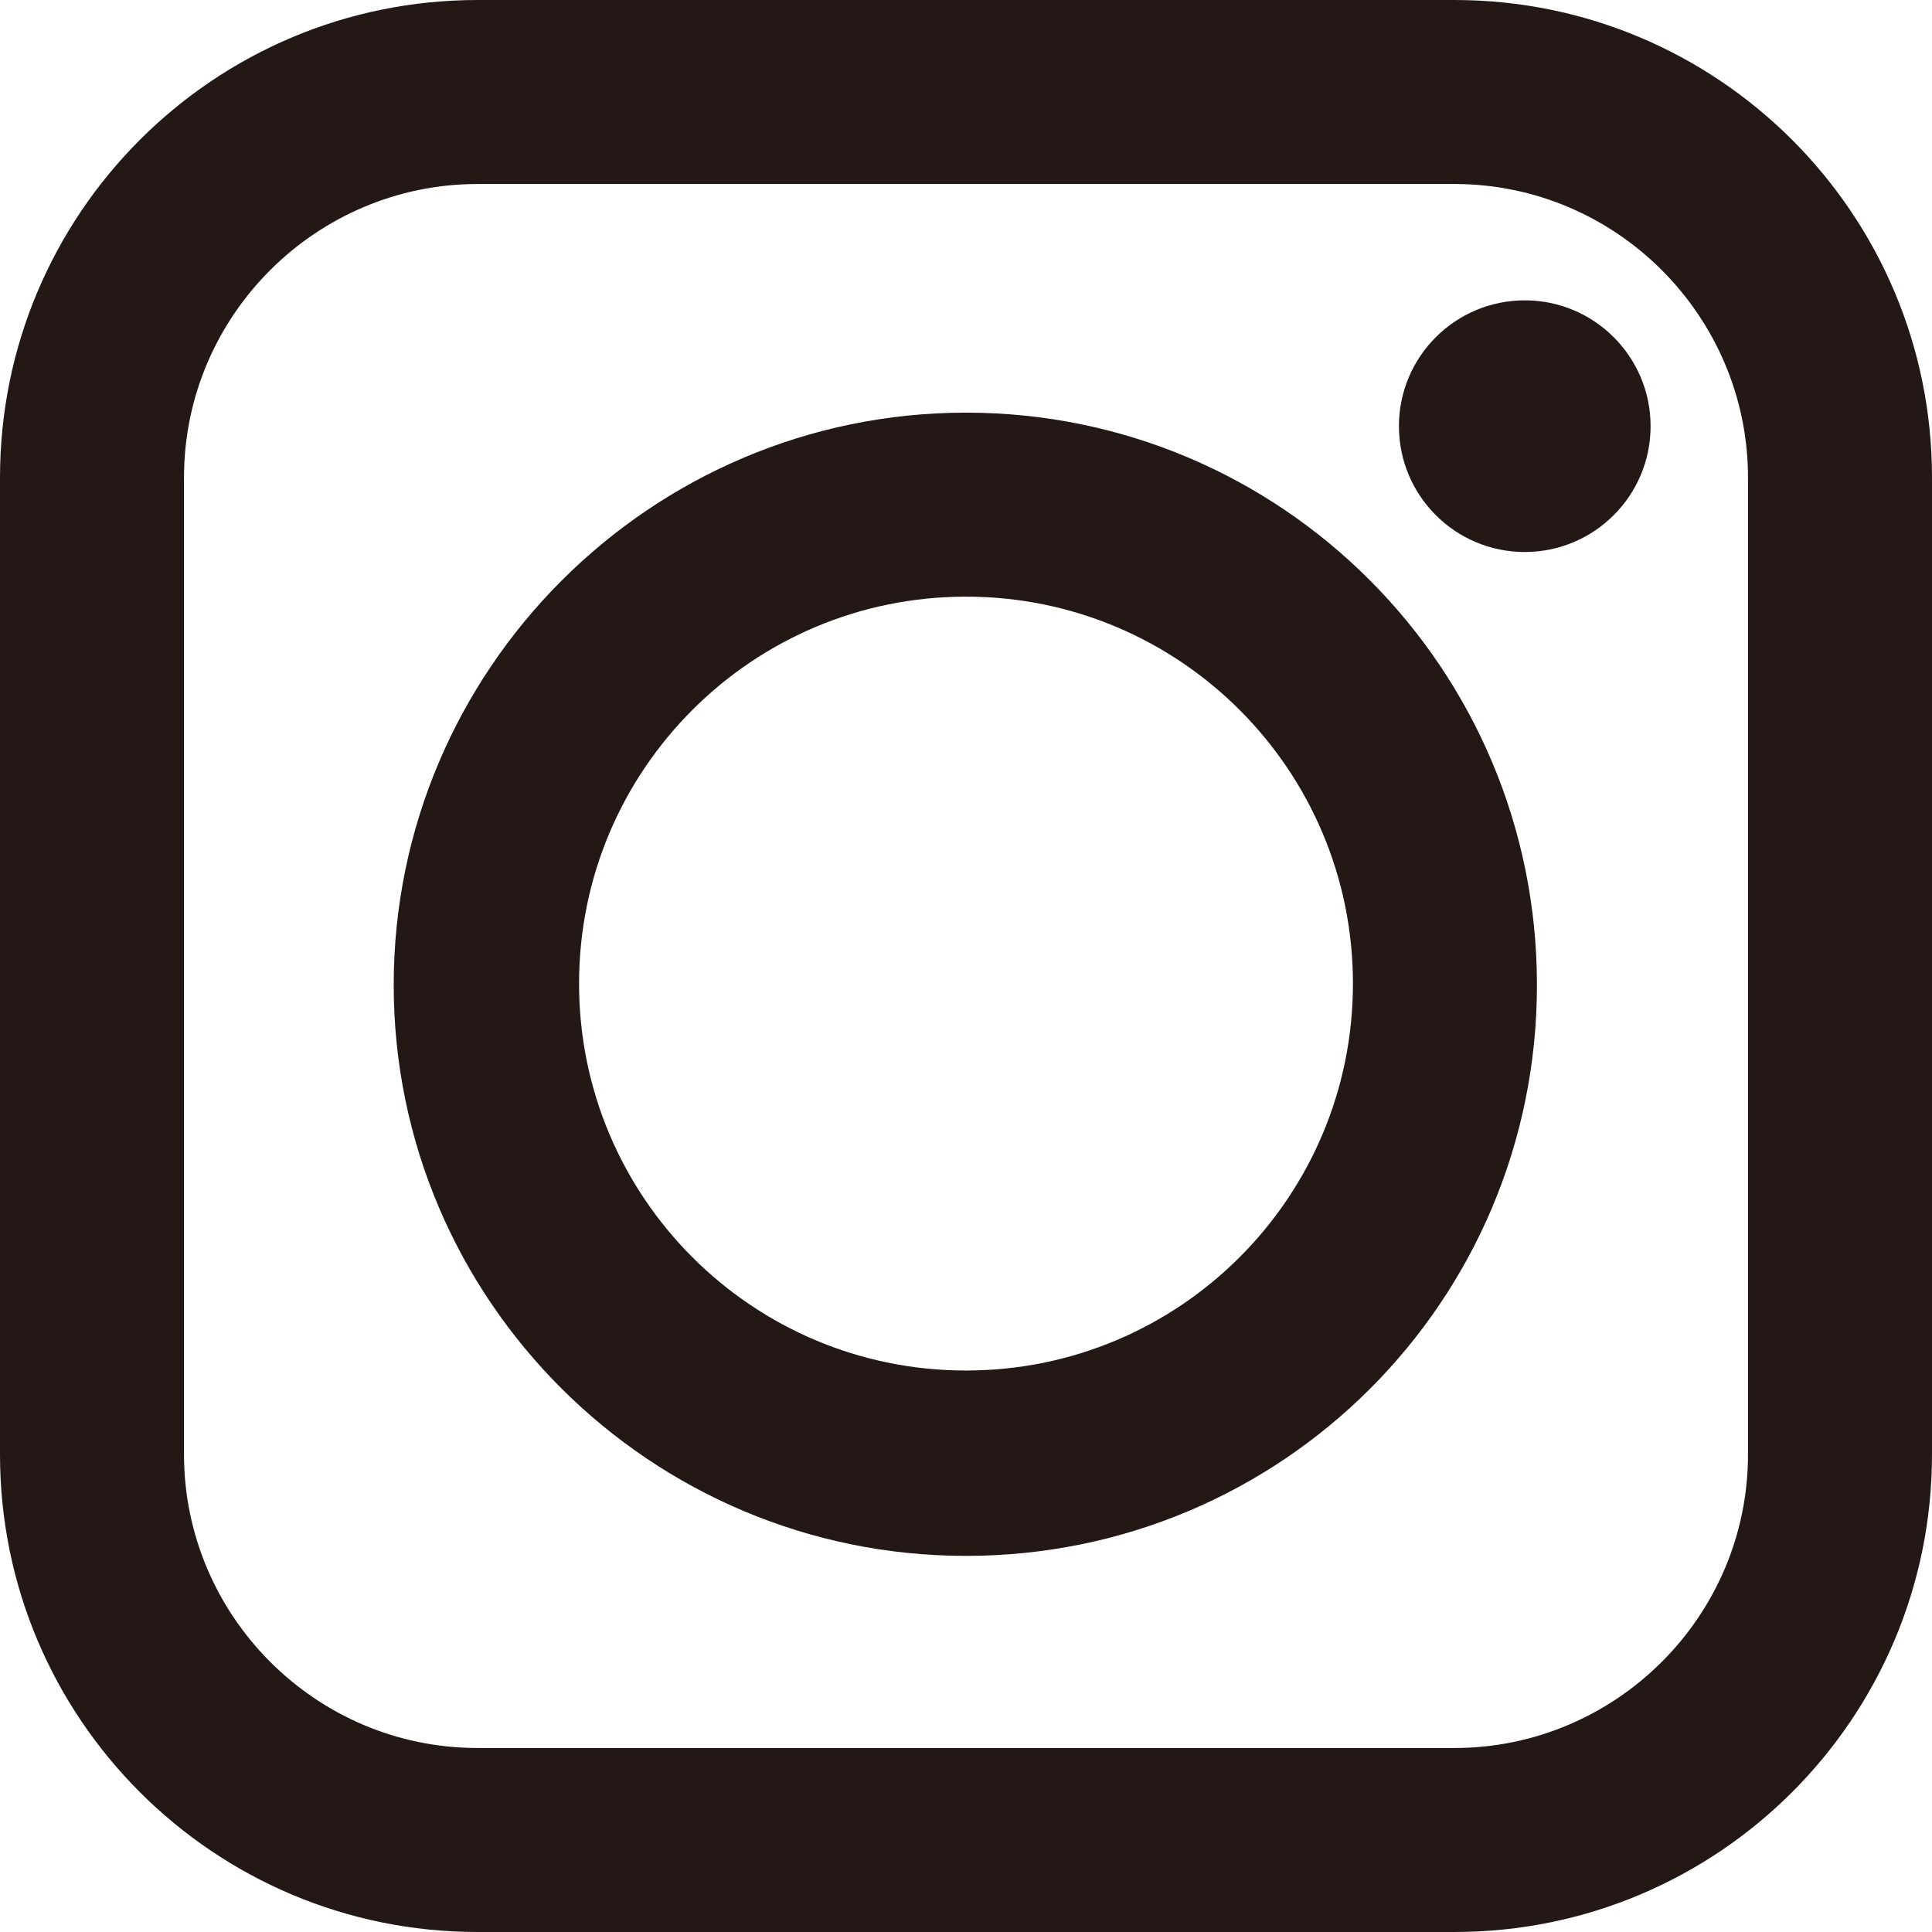 <?xml version="1.0" encoding="UTF-8"?><svg id="_レイヤー_1" xmlns="http://www.w3.org/2000/svg" viewBox="0 0 14.28 14.28"><defs><style>.cls-1{fill:#231815;stroke-width:0px;}</style></defs><path class="cls-1" d="M10.75,14.28H3.53c-1.95,0-3.53-1.58-3.53-3.53V3.53C0,1.58,1.58,0,3.53,0h7.22c1.95,0,3.53,1.58,3.53,3.53v7.22c0,1.95-1.58,3.53-3.53,3.53ZM3.53,1.36c-1.19,0-2.17.97-2.17,2.17v7.22c0,1.19.97,2.17,2.17,2.17h7.22c1.19,0,2.17-.97,2.17-2.17V3.53c0-1.19-.97-2.17-2.17-2.17H3.53Z"/><path class="cls-1" d="M7.14,11.5c-2.33,0-4.23-1.89-4.23-4.22s1.9-4.23,4.23-4.23,4.22,1.89,4.22,4.23-1.89,4.22-4.22,4.22ZM7.14,4.41c-1.58,0-2.86,1.28-2.86,2.86s1.28,2.86,2.86,2.86,2.86-1.28,2.86-2.86-1.28-2.86-2.86-2.86Z"/><circle class="cls-1" cx="11.27" cy="3.15" r=".93"/></svg>